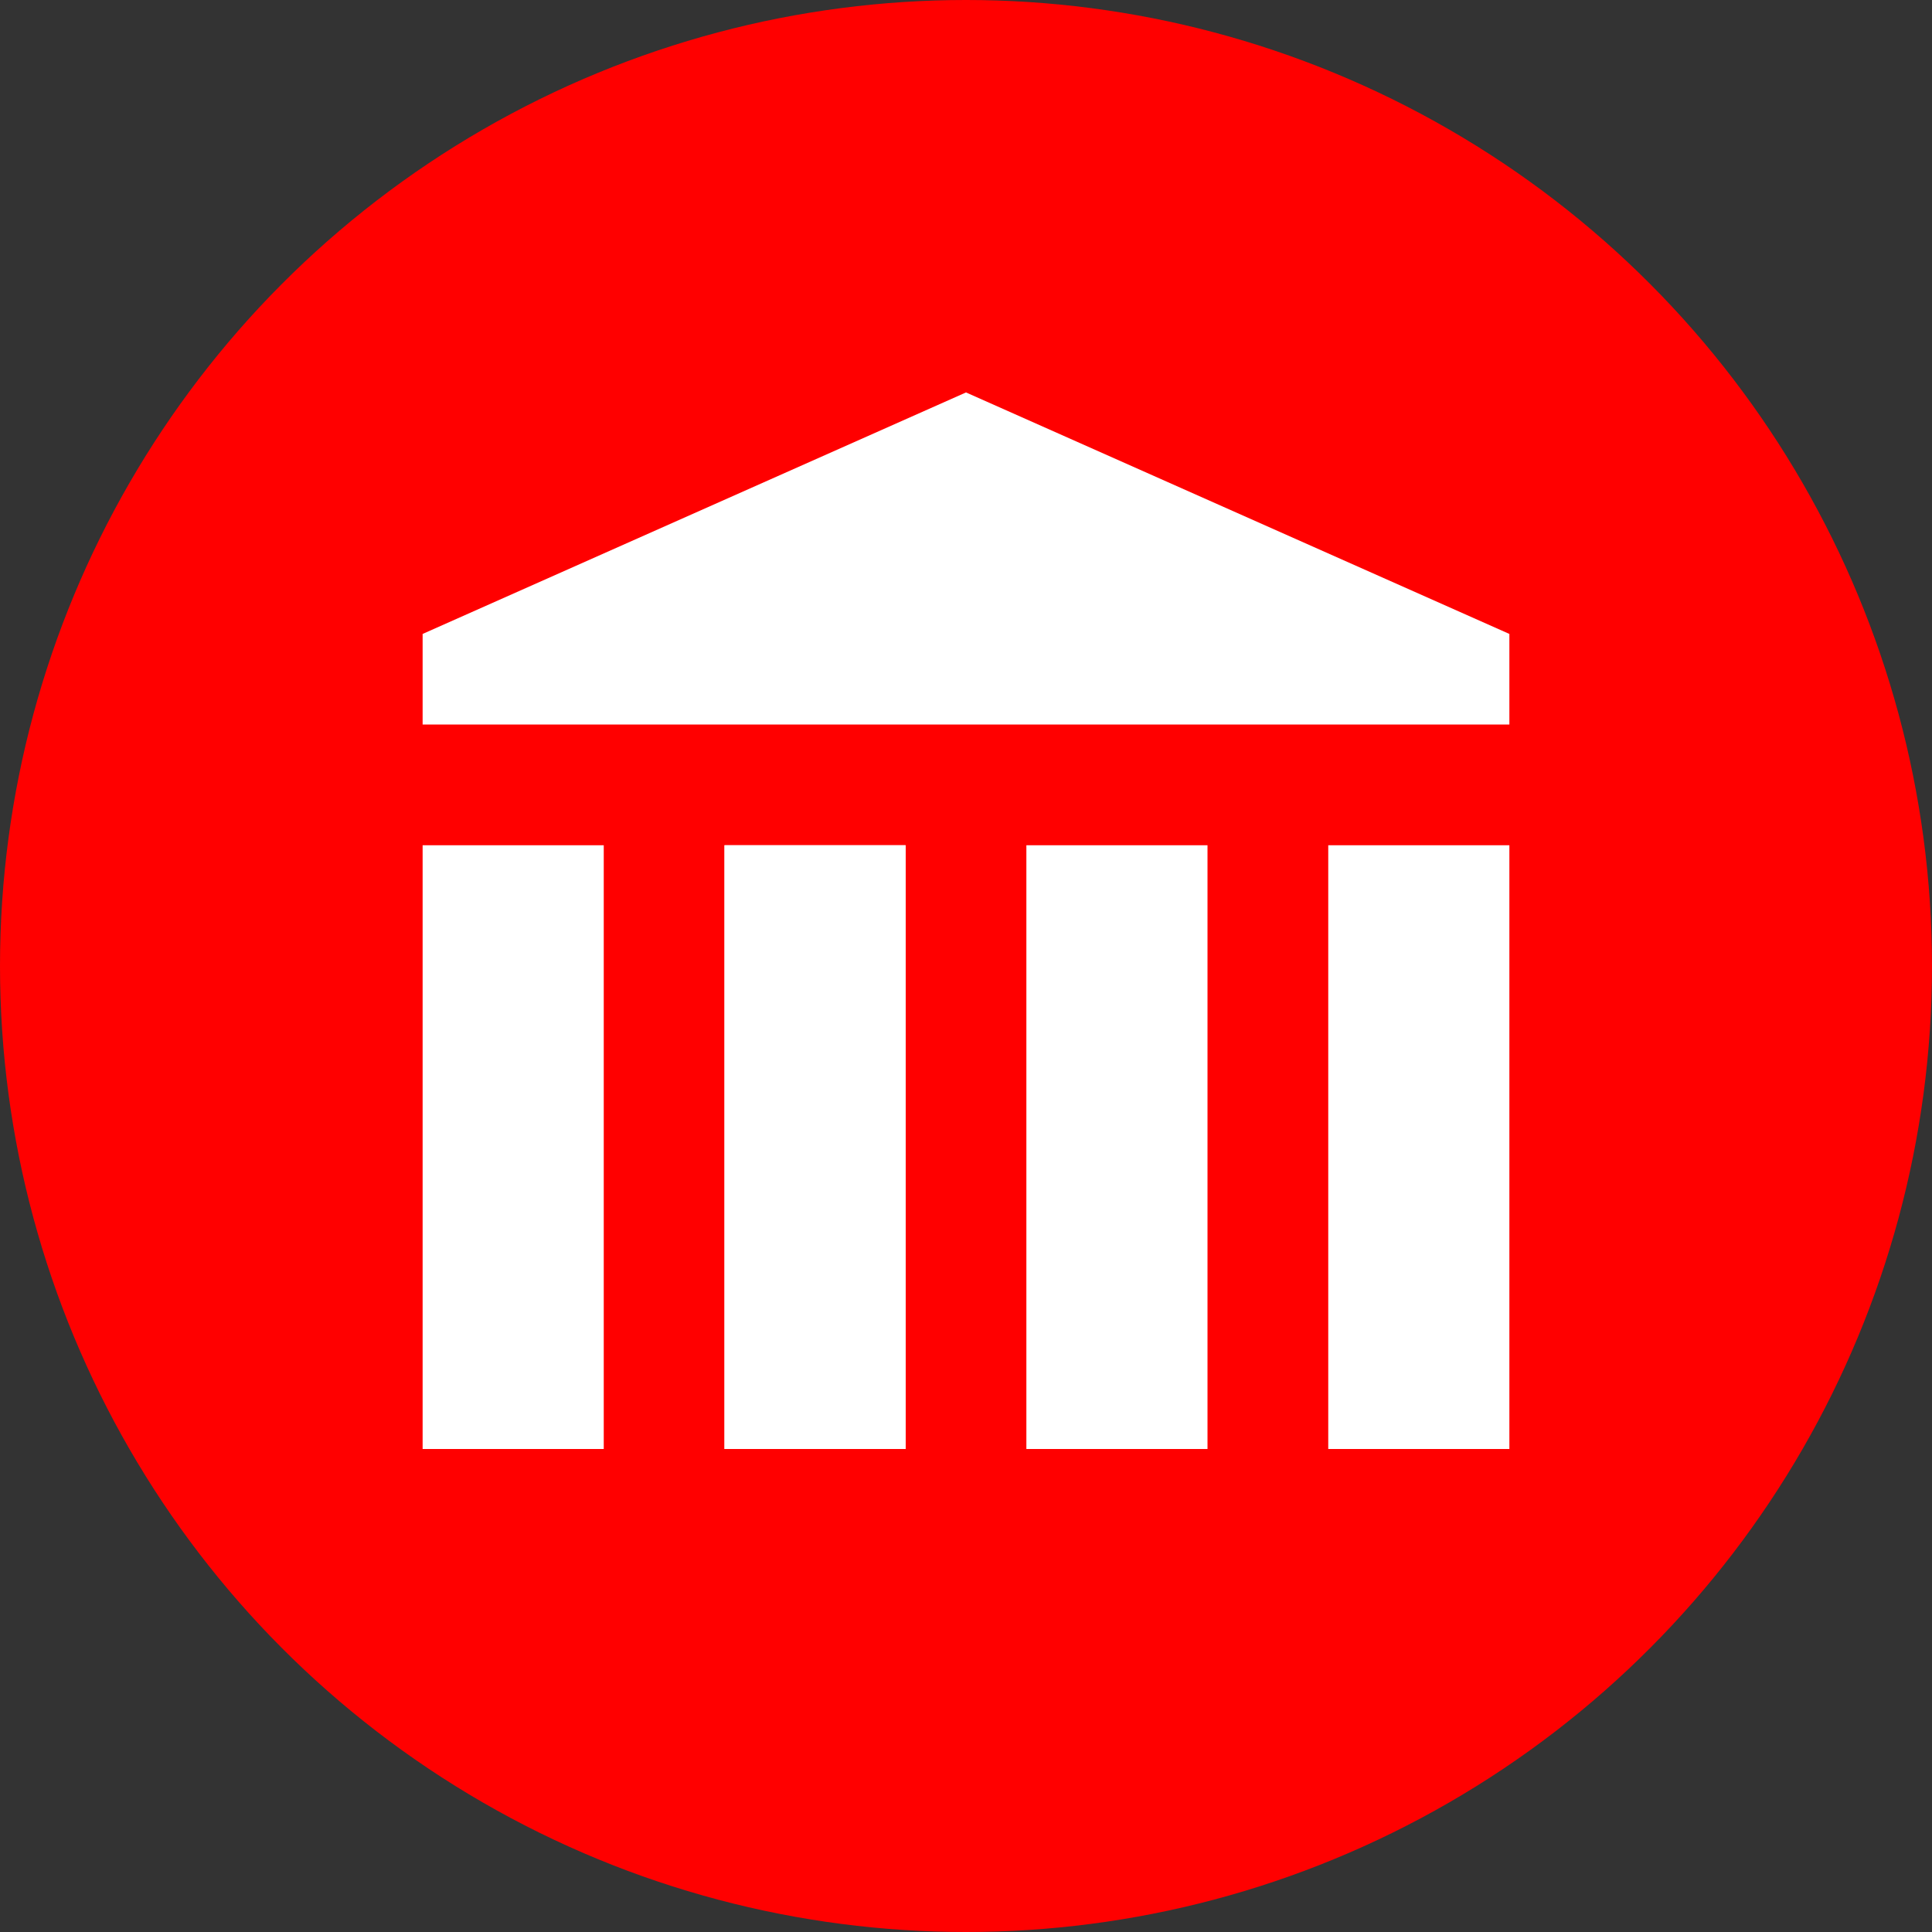 <?xml version="1.0" encoding="UTF-8" standalone="no"?> <svg xmlns="http://www.w3.org/2000/svg" xmlns:xlink="http://www.w3.org/1999/xlink" xmlns:serif="http://www.serif.com/" width="100%" height="100%" viewBox="0 0 64 64" xml:space="preserve" style="fill-rule:evenodd;clip-rule:evenodd;stroke-linejoin:round;stroke-miterlimit:2;"><rect x="0" y="0" width="64" height="64" fill="#333333" stroke="none"/> <g transform="matrix(1,0,0,1,-1472,-384)"> <g transform="matrix(1,0,0,1,1408,320)"> <circle cx="96" cy="96" r="32" style="fill:rgb(255,0,0);"></circle> </g> <g transform="matrix(1,0,0,1,384,0)"> <path d="M1138,408L1102,408L1102,405L1120,397L1138,405L1138,408Z" style="fill:white;"></path> </g> <g transform="matrix(1.5,0,0,1,-743,0)"> <rect x="1486" y="412" width="4" height="20" style="fill:white;"></rect> </g> <g transform="matrix(1.5,0,0,1,-733,0)"> <rect x="1486" y="412" width="4" height="20" style="fill:white;"></rect> </g> <g transform="matrix(1.5,0,0,1,-733,0)"> <rect x="1486" y="412" width="4" height="20" style="fill:white;"></rect> </g> <g transform="matrix(1.5,0,0,1,-723,0)"> <rect x="1486" y="412" width="4" height="20" style="fill:white;"></rect> </g> <g transform="matrix(1.5,0,0,1,-713,0)"> <rect x="1486" y="412" width="4" height="20" style="fill:white;"></rect> </g> </g> </svg> 